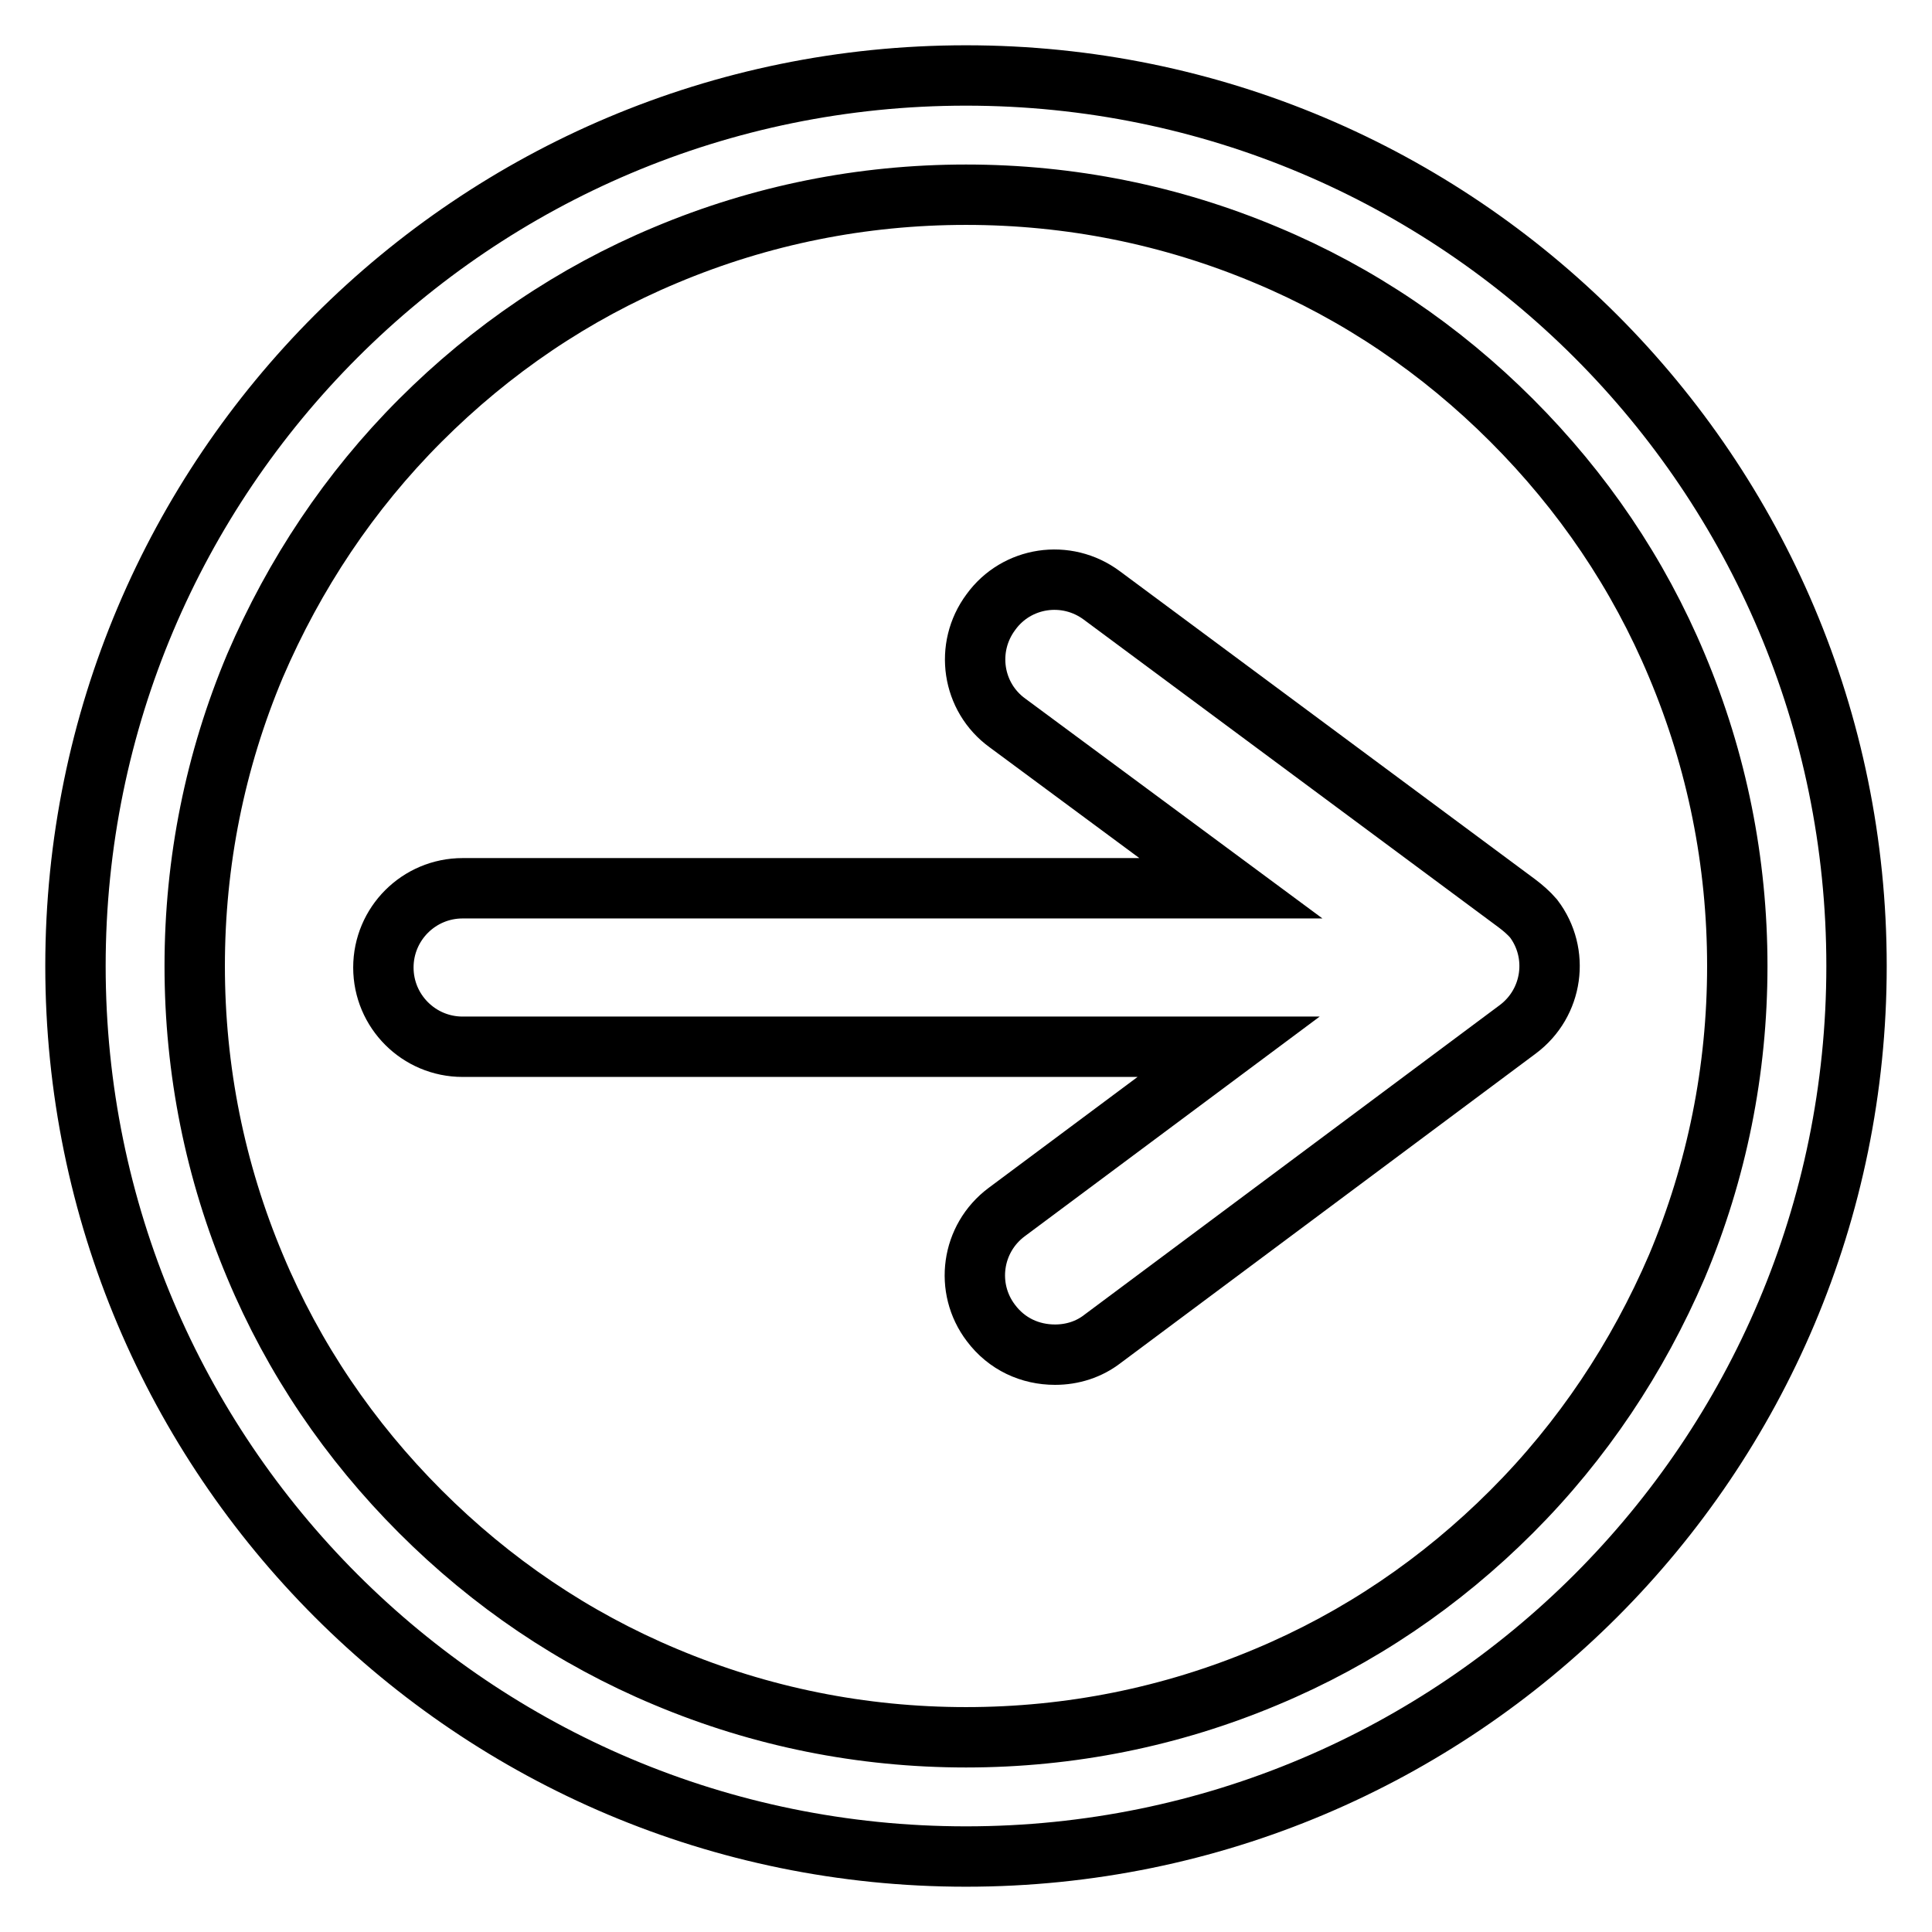 <?xml version="1.0" encoding="utf-8"?>
<!-- Svg Vector Icons : http://www.onlinewebfonts.com/icon -->
<!DOCTYPE svg PUBLIC "-//W3C//DTD SVG 1.1//EN" "http://www.w3.org/Graphics/SVG/1.1/DTD/svg11.dtd">
<svg version="1.1" xmlns="http://www.w3.org/2000/svg" xmlns:xlink="http://www.w3.org/1999/xlink" x="0px" y="0px" viewBox="0 0 256 256" enable-background="new 0 0 256 256" xml:space="preserve">
<g> <path stroke-width="8" fill-opacity="0" stroke="#000000"  d="M128,10C62.8,10,10,62.8,10,128s52.8,118,118,118c65.2,0,118-52.8,118-118S193.2,10,128,10z M200.3,200.3 c-9.4,9.4-20.3,16.8-32.5,21.9c-12.6,5.3-26,8-39.8,8c-13.8,0-27.2-2.7-39.8-8c-12.2-5.1-23.1-12.5-32.5-21.9 c-9.4-9.4-16.8-20.3-21.9-32.5c-5.3-12.6-8-26-8-39.8c0-13.8,2.7-27.2,8-39.8C39,76.1,46.3,65.1,55.7,55.7 c9.4-9.4,20.3-16.8,32.5-21.9c12.6-5.3,26-8,39.8-8c13.8,0,27.2,2.7,39.8,8c12.2,5.1,23.1,12.5,32.5,21.9 c9.4,9.4,16.8,20.3,21.9,32.5c5.3,12.6,8,26,8,39.8c0,13.8-2.7,27.2-8,39.8C217,179.9,209.7,190.9,200.3,200.3L200.3,200.3z"/> <path stroke-width="8" fill-opacity="0" stroke="#000000"  d="M201,119.7l-55-40.8c-4.7-3.5-11.3-2.5-14.7,2.2c-3.5,4.7-2.5,11.3,2.2,14.7l29.6,21.9H61.3 c-5.8,0-10.5,4.7-10.5,10.5c0,5.8,4.7,10.5,10.5,10.5h101.5l-29.4,21.9c-4.7,3.5-5.6,10.1-2.1,14.7c2.1,2.8,5.2,4.2,8.5,4.2 c2.3,0,4.5-0.7,6.3-2.1l55-41c4.7-3.5,5.6-10.1,2.1-14.7C202.6,121,201.8,120.3,201,119.7z"/></g>
</svg>